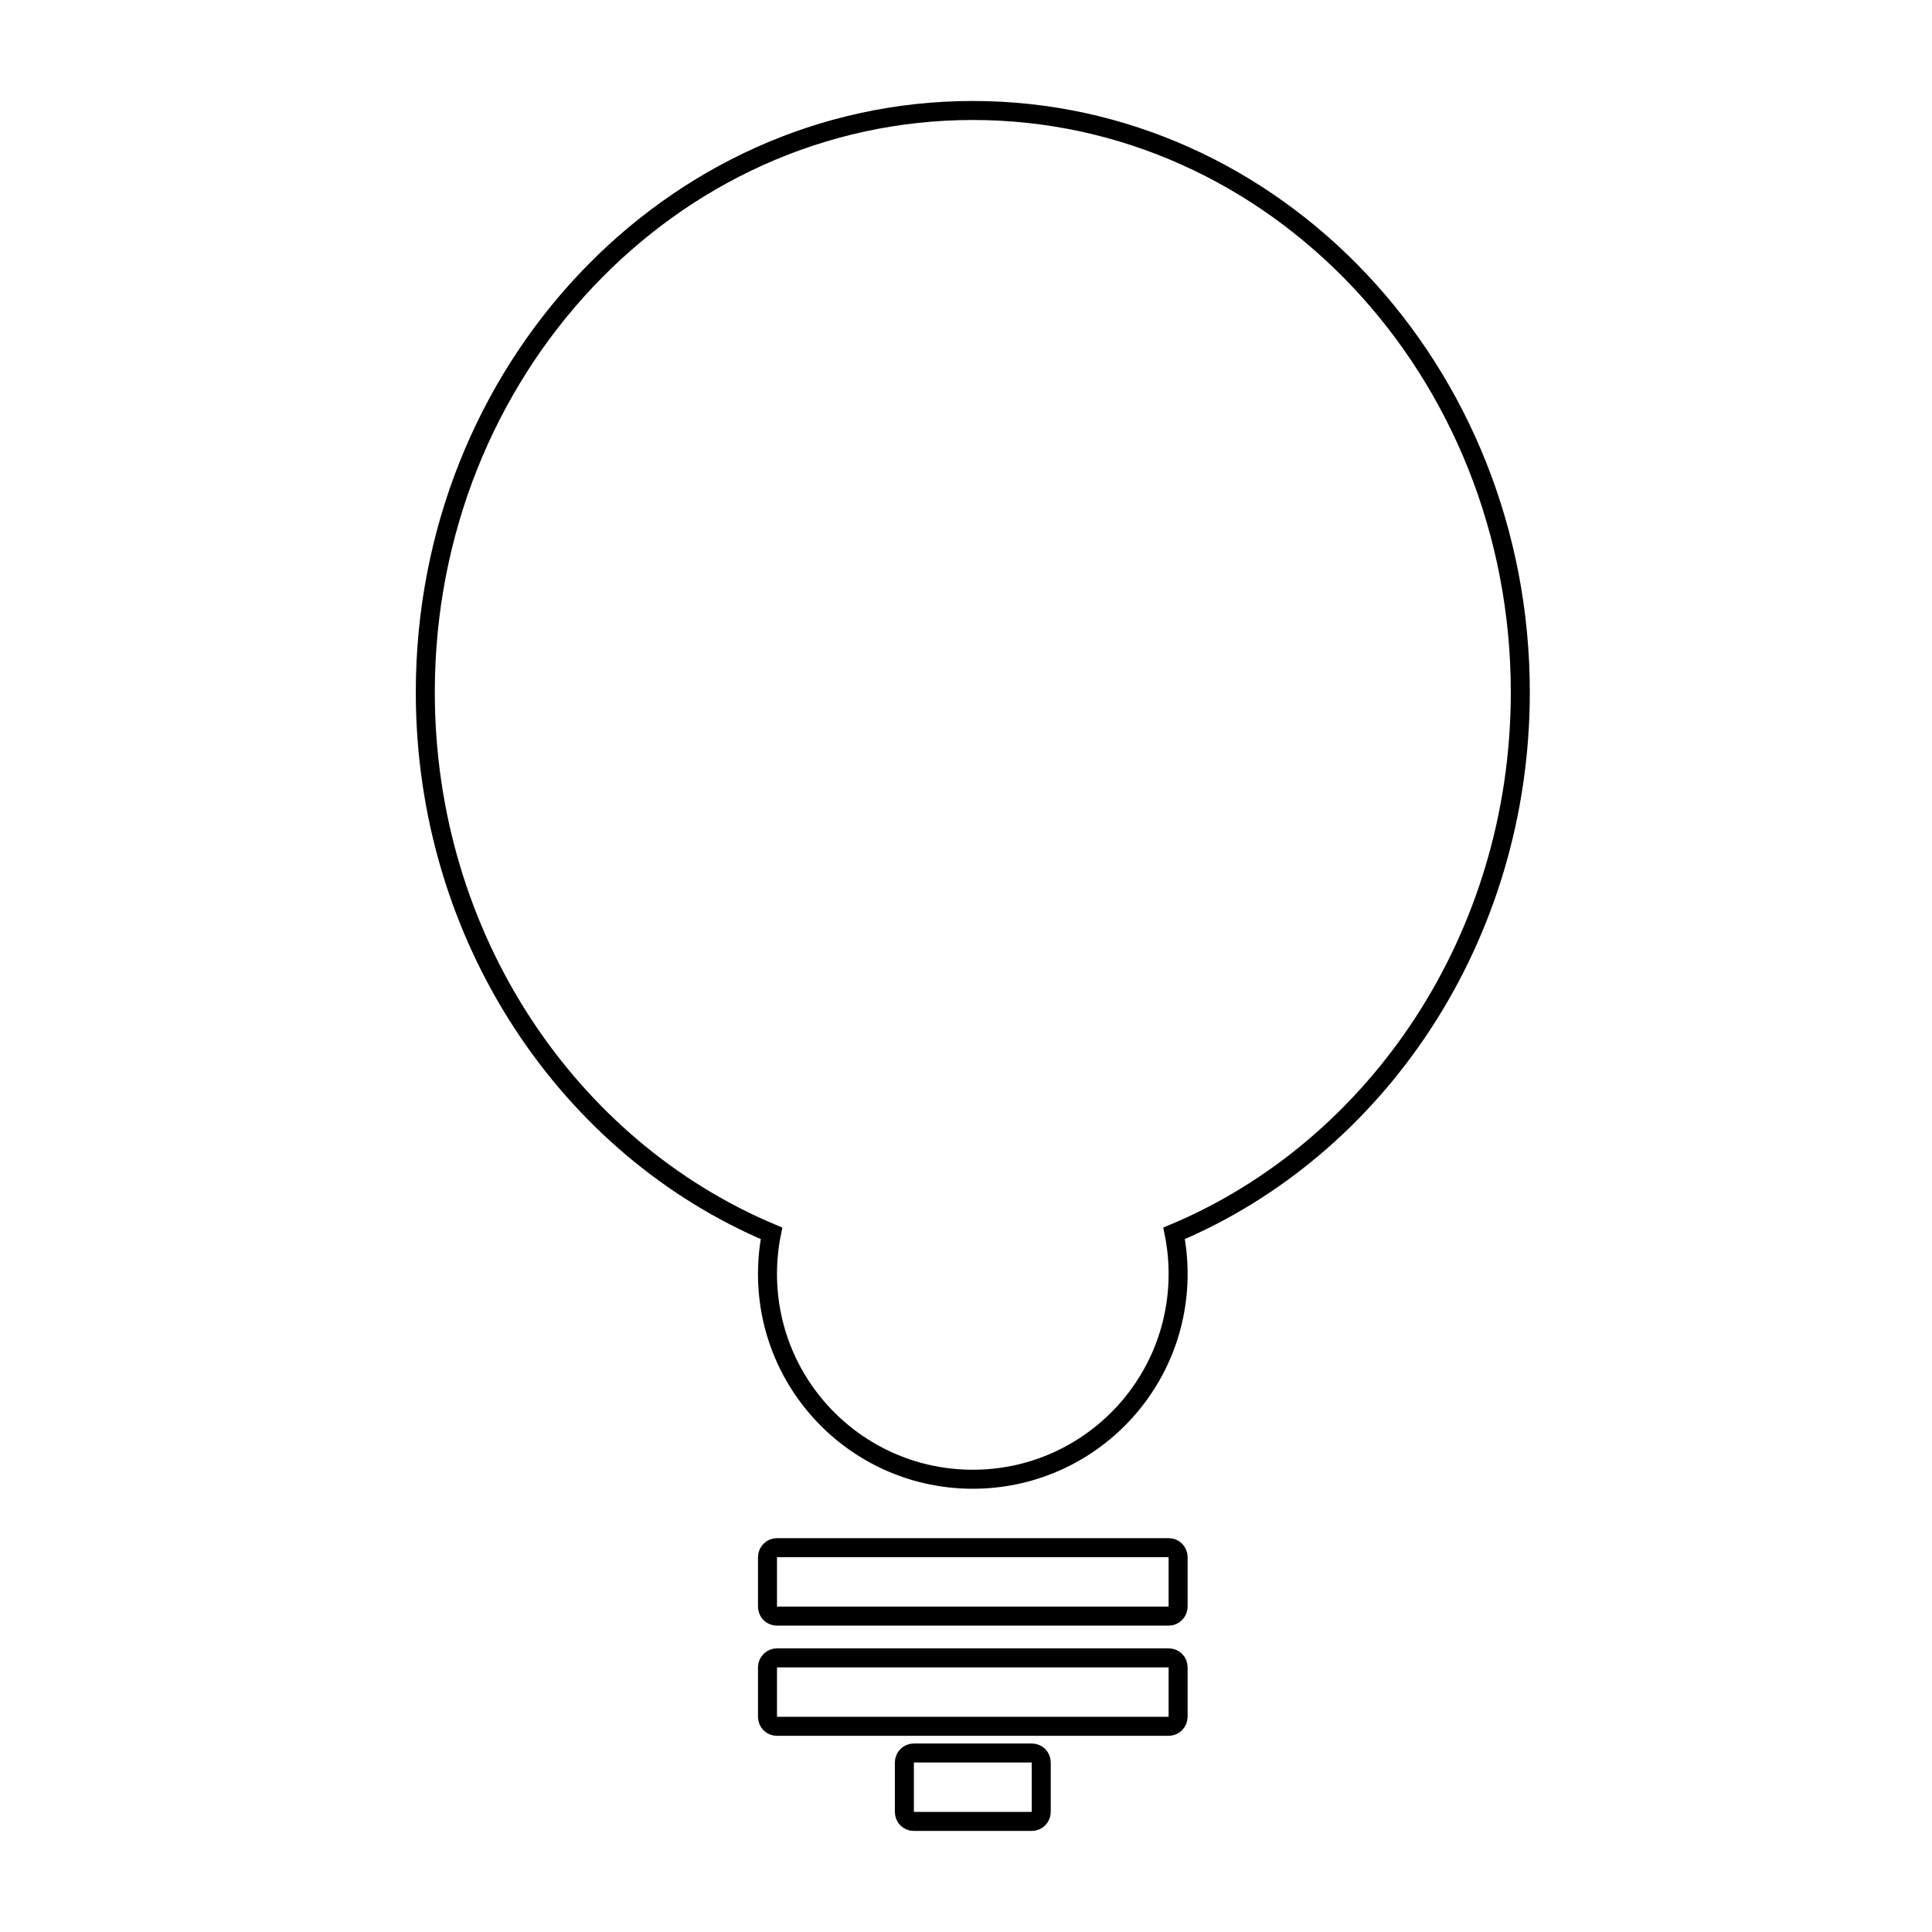<?xml version="1.0" encoding="UTF-8"?>
<!-- Uploaded to: SVG Repo, www.svgrepo.com, Generator: SVG Repo Mixer Tools -->
<svg width="800px" height="800px" version="1.1" viewBox="144 144 512 512" xmlns="http://www.w3.org/2000/svg">
 <defs>
  <clipPath id="a">
   <path d="m228 148.09h348v503.81h-348z"/>
  </clipPath>
 </defs>
 <g clip-path="url(#a)">
  <path transform="matrix(5.038 0 0 5.038 148.09 148.09)" d="m60.949 64.065c0.139 0.69 0.211 1.404 0.211 2.135 0 5.965-4.835 10.8-10.8 10.8-5.965 0-10.8-4.835-10.8-10.8 0-0.731 0.072-1.445 0.211-2.135-10.666-4.482-18.211-15.538-18.211-28.465 0-16.9 12.894-30.6 28.8-30.6 15.905 0 28.8 13.7 28.8 30.6 0 12.927-7.545 23.983-18.211 28.465zm-21.389 17.036c0-0.277 0.228-0.501 0.492-0.501h20.616c0.271 0 0.492 0.215 0.492 0.501v2.599c0 0.276-0.228 0.5-0.492 0.5h-20.616c-0.271 0-0.492-0.214-0.492-0.5zm0 5.795c0-0.276 0.228-0.5 0.492-0.5h20.616c0.271 0 0.492 0.214 0.492 0.5v2.599c0 0.277-0.228 0.501-0.492 0.501h-20.616c-0.271 0-0.492-0.215-0.492-0.501zm7.2 5.005c0-0.277 0.223-0.501 0.495-0.501h6.21c0.273 0 0.495 0.215 0.495 0.501v2.599c0 0.276-0.223 0.5-0.495 0.5h-6.21c-0.273 0-0.495-0.214-0.495-0.5z" fill="none" stroke="#000000"/>
 </g>
</svg>